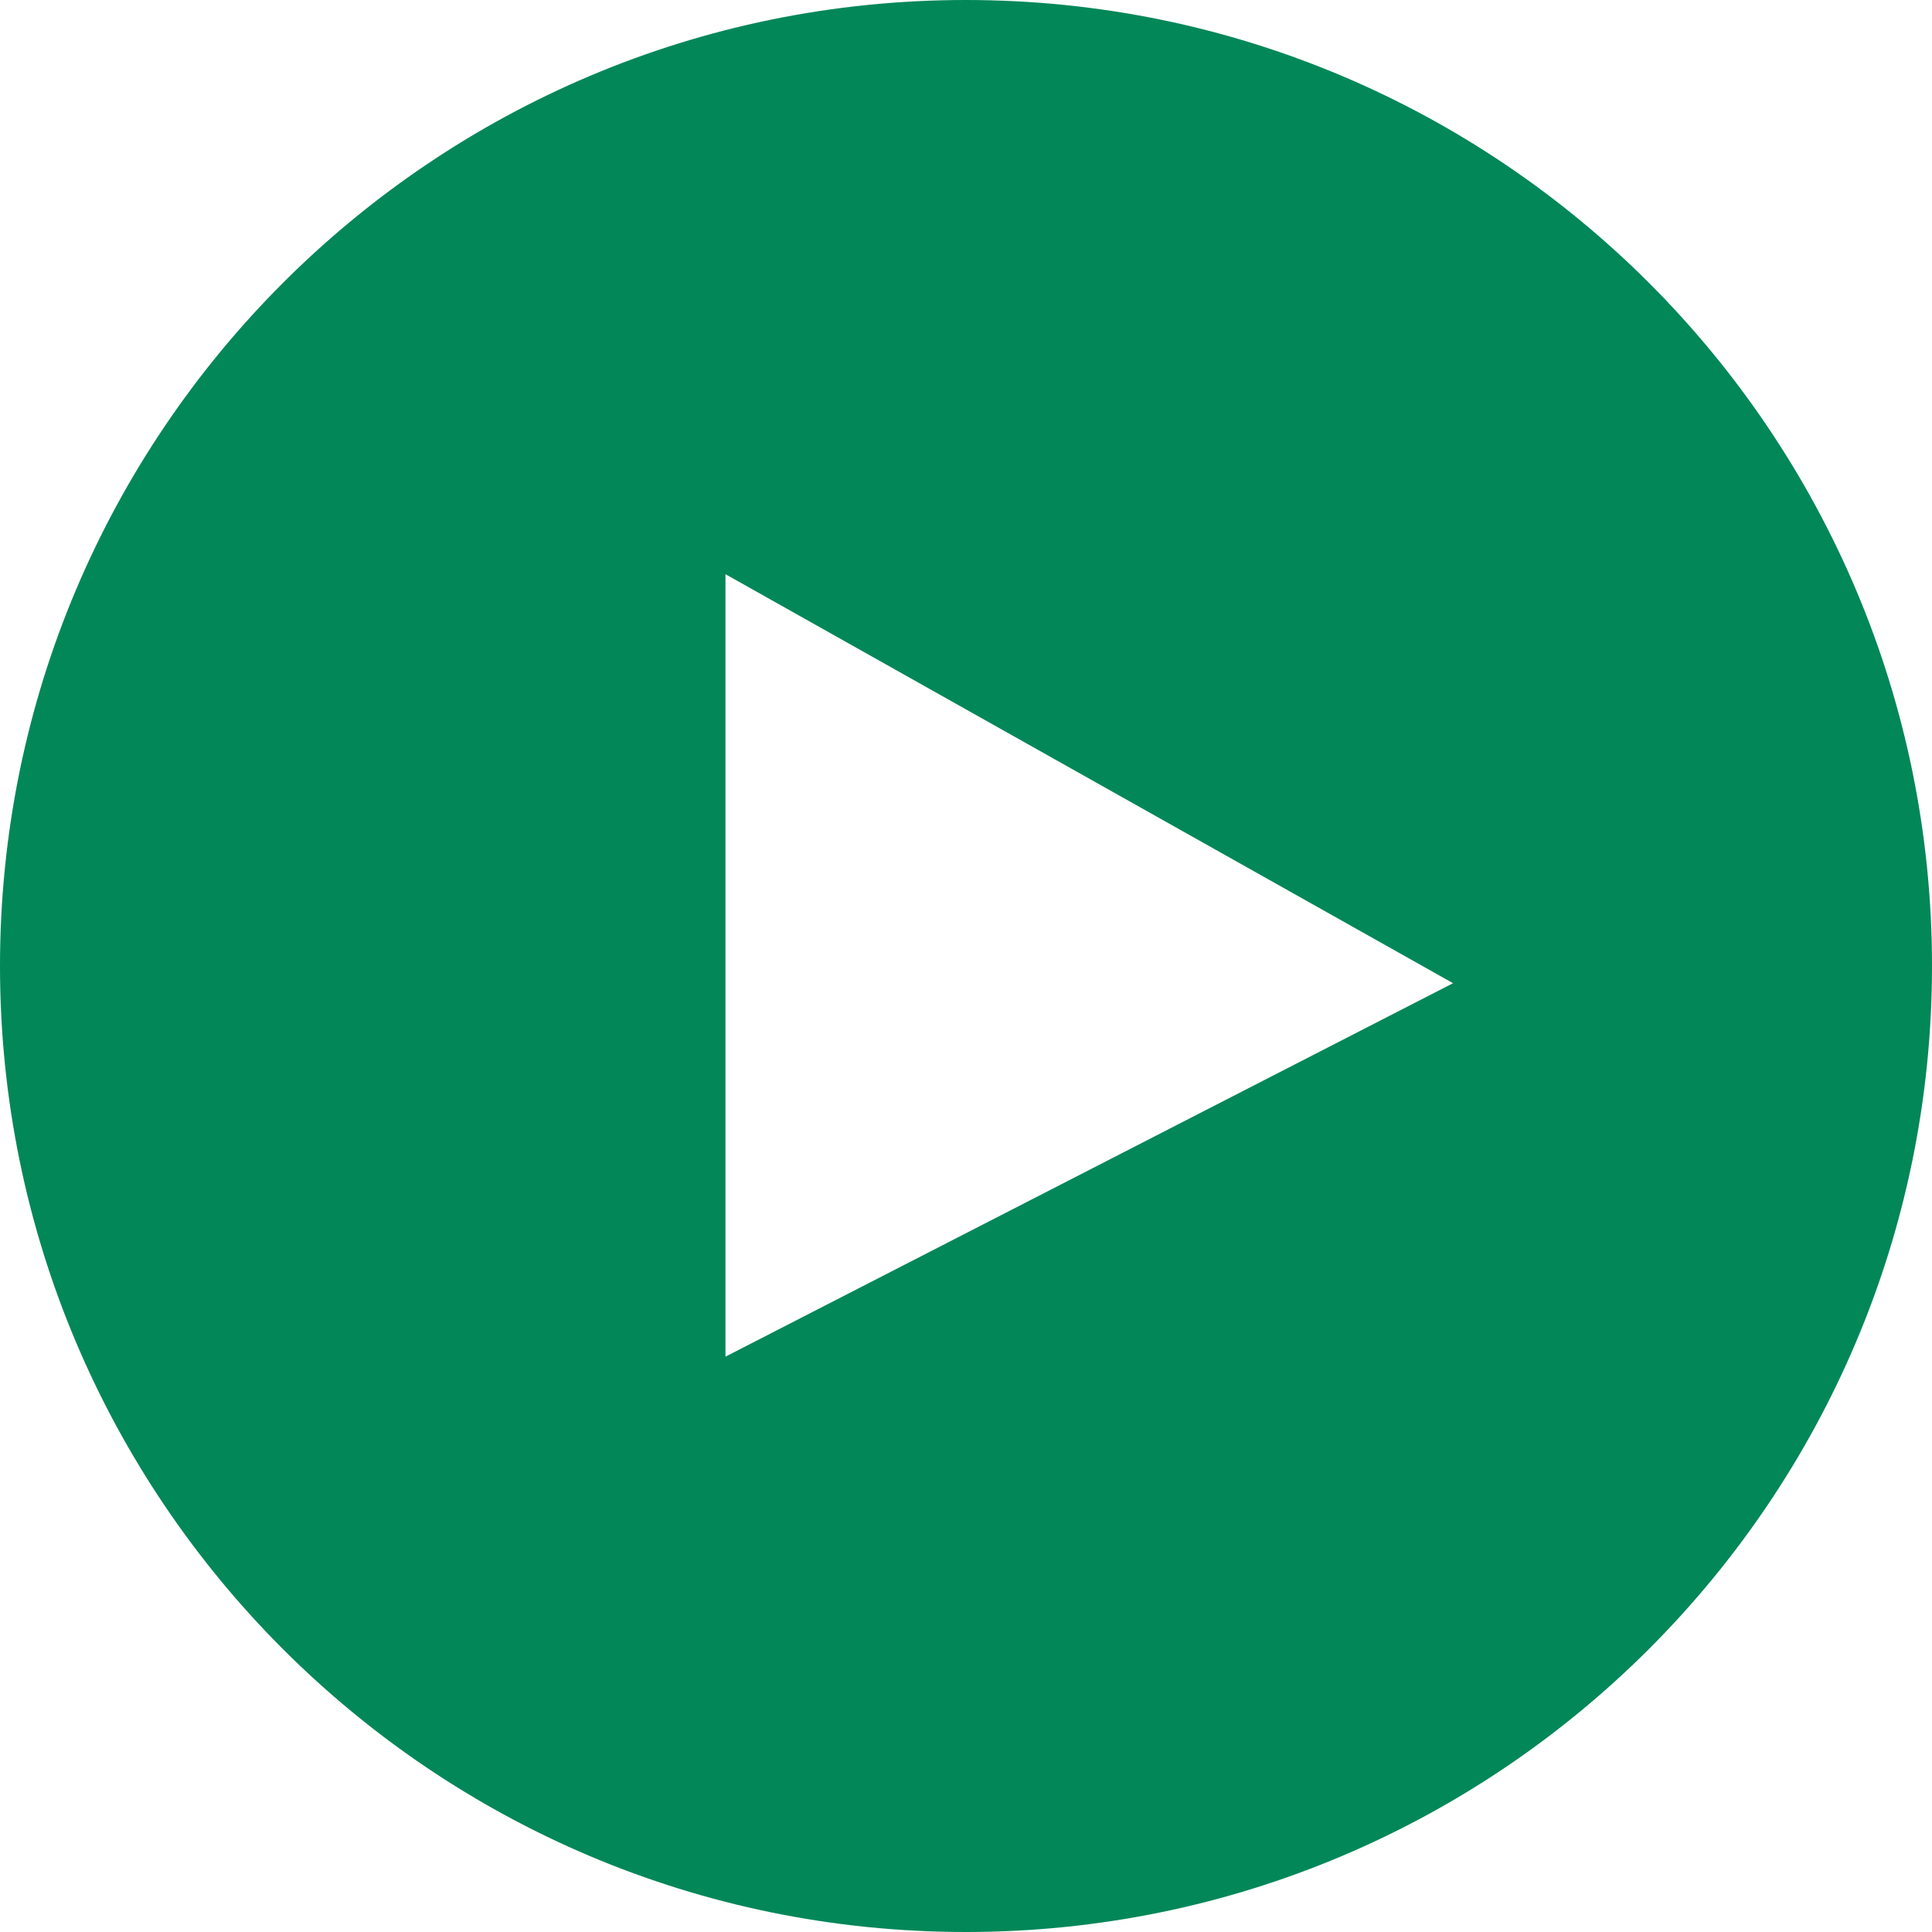 <svg id="Warstwa_2" xmlns="http://www.w3.org/2000/svg" viewBox="0 0 100 100.01"><g id="Warstwa_1-2"><path d="M49.99,0C22.38,0,0,22.39,0,50s22.38,50,49.99,50,50.01-22.39,50.01-50S77.62,0,49.99,0Zm-12.44,70.22V29.72l37.66,21.17-37.66,19.33Z" fill="#028759"/></g></svg>